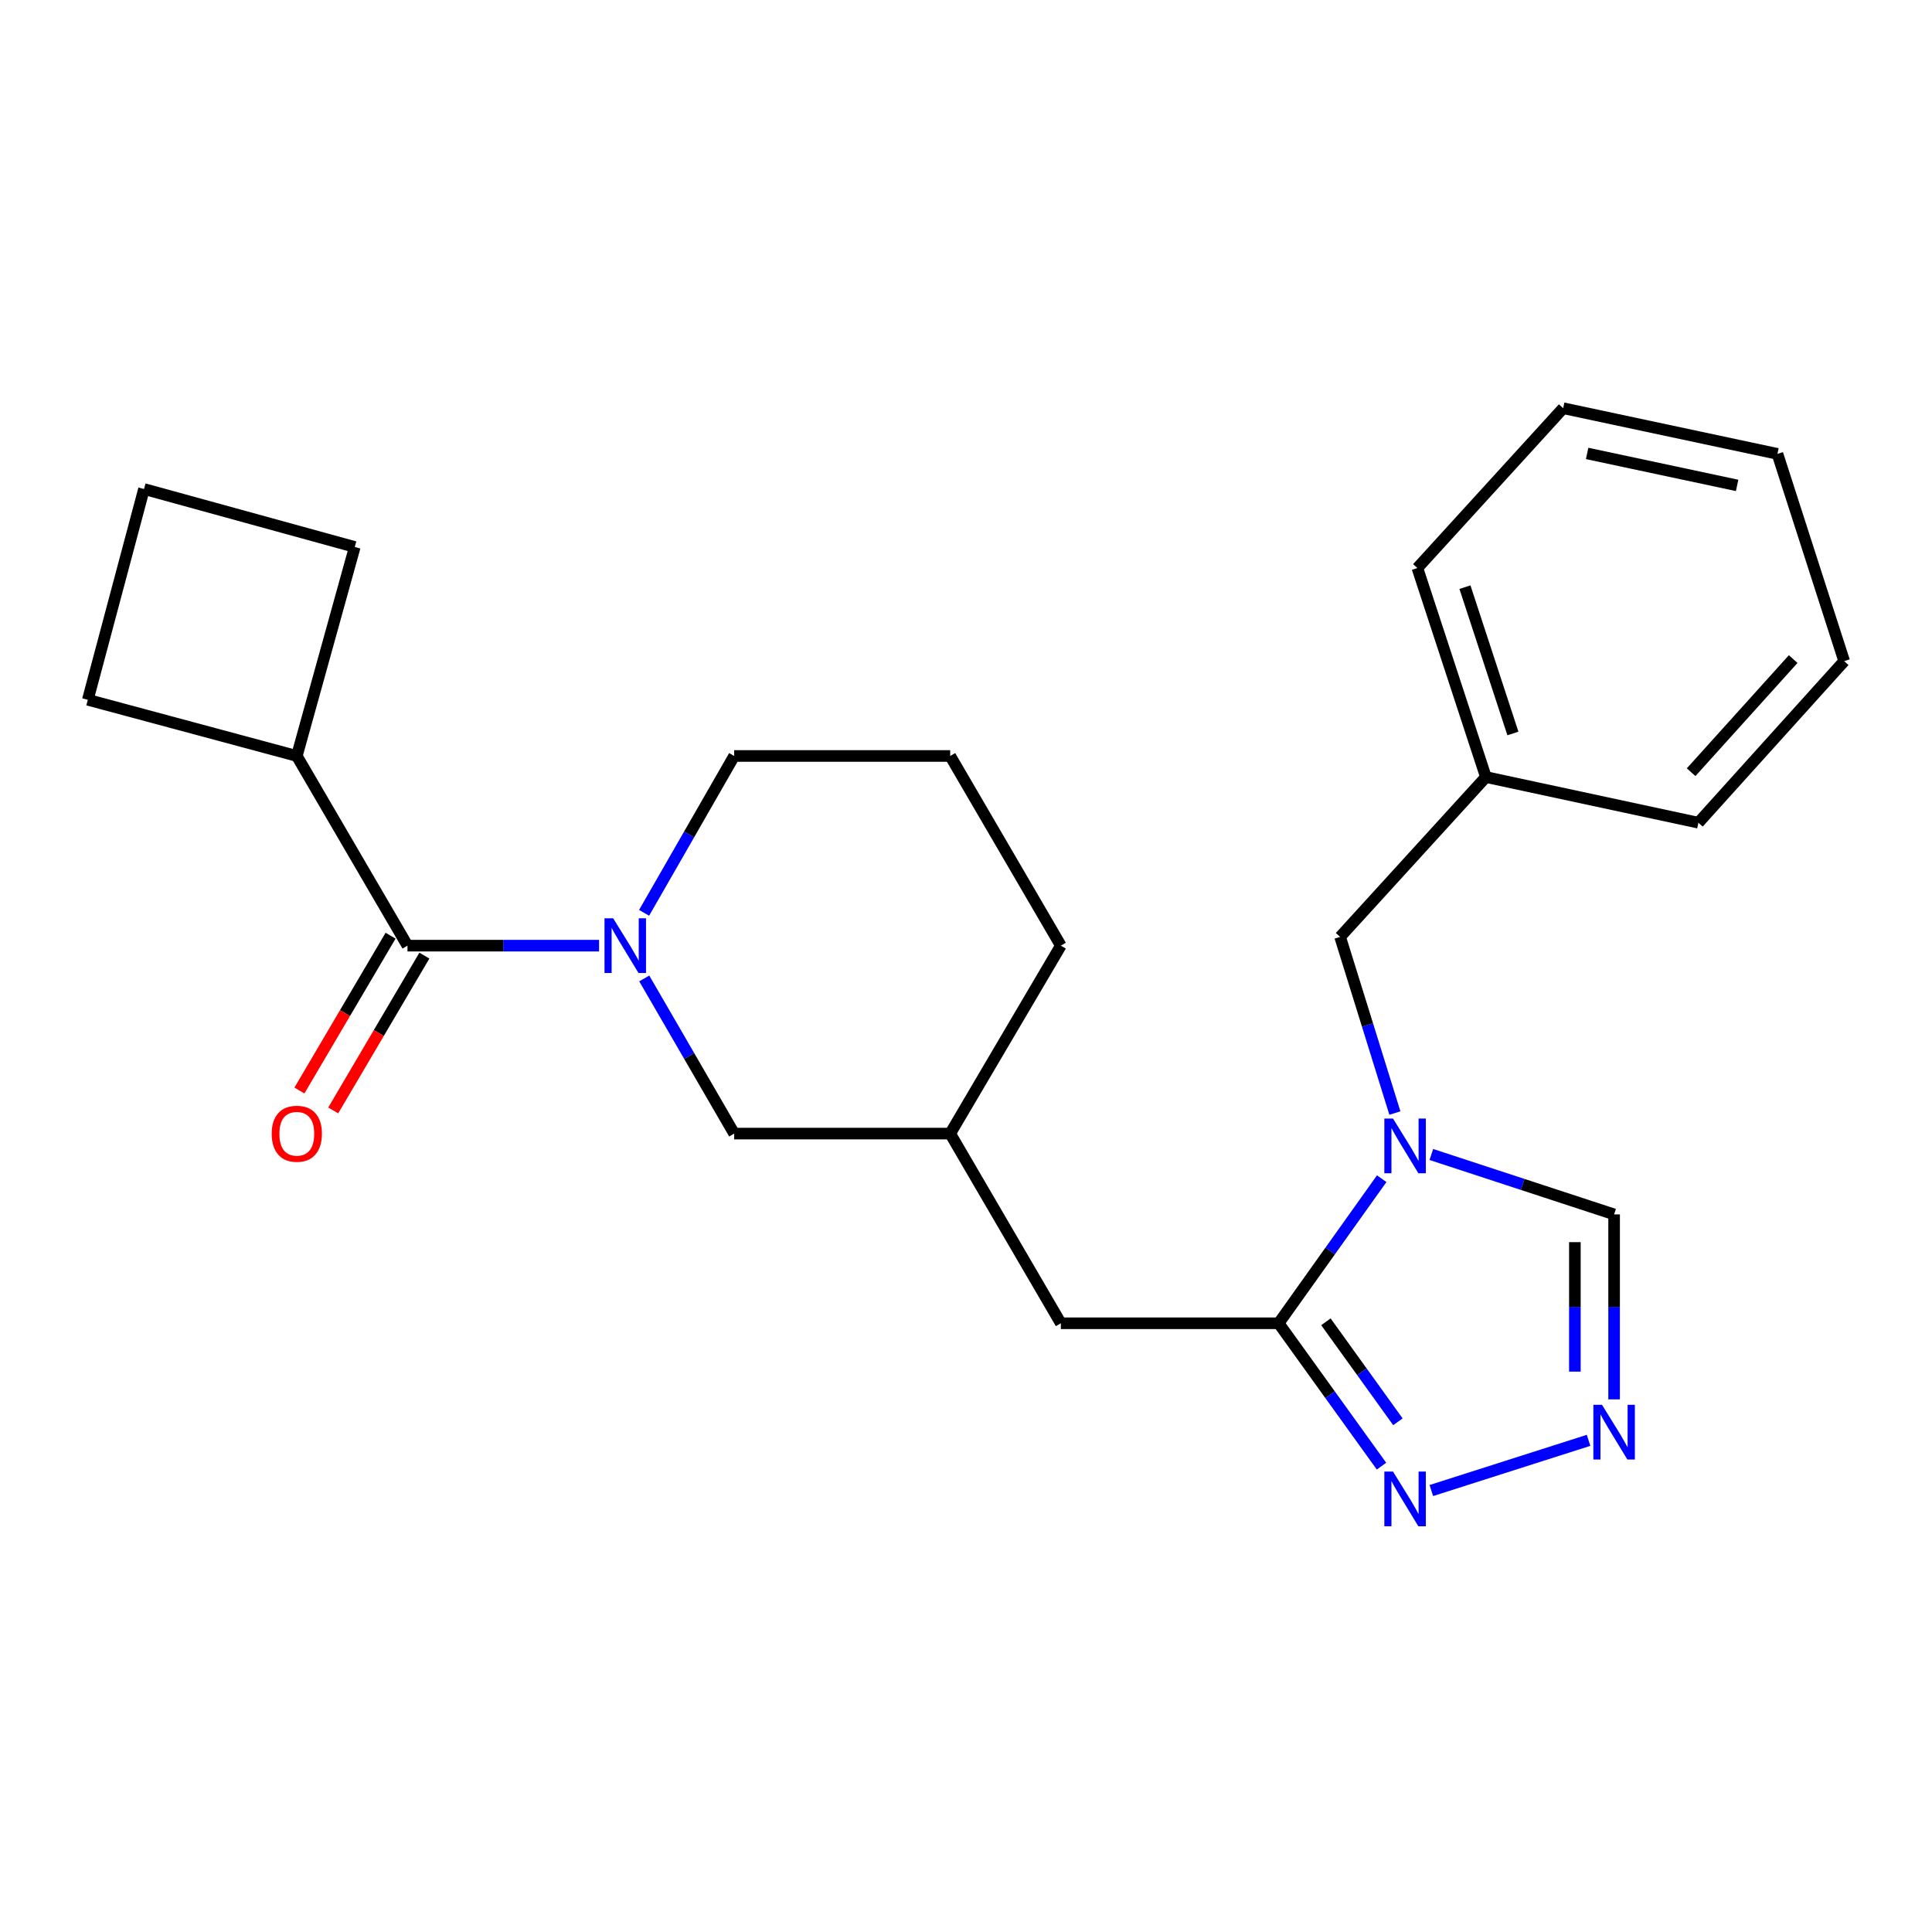 <?xml version='1.0' encoding='iso-8859-1'?>
<svg version='1.1' baseProfile='full'
              xmlns='http://www.w3.org/2000/svg'
                      xmlns:rdkit='http://www.rdkit.org/xml'
                      xmlns:xlink='http://www.w3.org/1999/xlink'
                  xml:space='preserve'
width='1000px' height='1000px' viewBox='0 0 1000 1000'>
<!-- END OF HEADER -->
<rect style='opacity:1.0;fill:#FFFFFF;stroke:none' width='1000' height='1000' x='0' y='0'> </rect>
<path class='bond-0' d='M 715.17,610.087 L 688.497,647.506' style='fill:none;fill-rule:evenodd;stroke:#0000FF;stroke-width:6px;stroke-linecap:butt;stroke-linejoin:miter;stroke-opacity:1' />
<path class='bond-0' d='M 688.497,647.506 L 661.824,684.924' style='fill:none;fill-rule:evenodd;stroke:#000000;stroke-width:6px;stroke-linecap:butt;stroke-linejoin:miter;stroke-opacity:1' />
<path class='bond-1' d='M 740.859,597.561 L 788.159,613.065' style='fill:none;fill-rule:evenodd;stroke:#0000FF;stroke-width:6px;stroke-linecap:butt;stroke-linejoin:miter;stroke-opacity:1' />
<path class='bond-1' d='M 788.159,613.065 L 835.46,628.569' style='fill:none;fill-rule:evenodd;stroke:#000000;stroke-width:6px;stroke-linecap:butt;stroke-linejoin:miter;stroke-opacity:1' />
<path class='bond-2' d='M 721.99,576.116 L 707.815,530.524' style='fill:none;fill-rule:evenodd;stroke:#0000FF;stroke-width:6px;stroke-linecap:butt;stroke-linejoin:miter;stroke-opacity:1' />
<path class='bond-2' d='M 707.815,530.524 L 693.64,484.933' style='fill:none;fill-rule:evenodd;stroke:#000000;stroke-width:6px;stroke-linecap:butt;stroke-linejoin:miter;stroke-opacity:1' />
<path class='bond-3' d='M 661.824,684.924 L 688.443,721.901' style='fill:none;fill-rule:evenodd;stroke:#000000;stroke-width:6px;stroke-linecap:butt;stroke-linejoin:miter;stroke-opacity:1' />
<path class='bond-3' d='M 688.443,721.901 L 715.063,758.878' style='fill:none;fill-rule:evenodd;stroke:#0000FF;stroke-width:6px;stroke-linecap:butt;stroke-linejoin:miter;stroke-opacity:1' />
<path class='bond-3' d='M 686.291,684.152 L 704.925,710.036' style='fill:none;fill-rule:evenodd;stroke:#000000;stroke-width:6px;stroke-linecap:butt;stroke-linejoin:miter;stroke-opacity:1' />
<path class='bond-3' d='M 704.925,710.036 L 723.558,735.919' style='fill:none;fill-rule:evenodd;stroke:#0000FF;stroke-width:6px;stroke-linecap:butt;stroke-linejoin:miter;stroke-opacity:1' />
<path class='bond-4' d='M 661.824,684.924 L 549.09,684.924' style='fill:none;fill-rule:evenodd;stroke:#000000;stroke-width:6px;stroke-linecap:butt;stroke-linejoin:miter;stroke-opacity:1' />
<path class='bond-5' d='M 333.467,506.439 L 356.734,546.592' style='fill:none;fill-rule:evenodd;stroke:#0000FF;stroke-width:6px;stroke-linecap:butt;stroke-linejoin:miter;stroke-opacity:1' />
<path class='bond-5' d='M 356.734,546.592 L 380,586.745' style='fill:none;fill-rule:evenodd;stroke:#000000;stroke-width:6px;stroke-linecap:butt;stroke-linejoin:miter;stroke-opacity:1' />
<path class='bond-6' d='M 310.075,489.468 L 260.493,489.468' style='fill:none;fill-rule:evenodd;stroke:#0000FF;stroke-width:6px;stroke-linecap:butt;stroke-linejoin:miter;stroke-opacity:1' />
<path class='bond-6' d='M 260.493,489.468 L 210.911,489.468' style='fill:none;fill-rule:evenodd;stroke:#000000;stroke-width:6px;stroke-linecap:butt;stroke-linejoin:miter;stroke-opacity:1' />
<path class='bond-7' d='M 333.388,472.478 L 356.694,431.883' style='fill:none;fill-rule:evenodd;stroke:#0000FF;stroke-width:6px;stroke-linecap:butt;stroke-linejoin:miter;stroke-opacity:1' />
<path class='bond-7' d='M 356.694,431.883 L 380,391.289' style='fill:none;fill-rule:evenodd;stroke:#000000;stroke-width:6px;stroke-linecap:butt;stroke-linejoin:miter;stroke-opacity:1' />
<path class='bond-8' d='M 202.161,484.316 L 178.568,524.383' style='fill:none;fill-rule:evenodd;stroke:#000000;stroke-width:6px;stroke-linecap:butt;stroke-linejoin:miter;stroke-opacity:1' />
<path class='bond-8' d='M 178.568,524.383 L 154.974,564.45' style='fill:none;fill-rule:evenodd;stroke:#FF0000;stroke-width:6px;stroke-linecap:butt;stroke-linejoin:miter;stroke-opacity:1' />
<path class='bond-8' d='M 219.661,494.62 L 196.068,534.688' style='fill:none;fill-rule:evenodd;stroke:#000000;stroke-width:6px;stroke-linecap:butt;stroke-linejoin:miter;stroke-opacity:1' />
<path class='bond-8' d='M 196.068,534.688 L 172.474,574.755' style='fill:none;fill-rule:evenodd;stroke:#FF0000;stroke-width:6px;stroke-linecap:butt;stroke-linejoin:miter;stroke-opacity:1' />
<path class='bond-9' d='M 210.911,489.468 L 153.63,391.289' style='fill:none;fill-rule:evenodd;stroke:#000000;stroke-width:6px;stroke-linecap:butt;stroke-linejoin:miter;stroke-opacity:1' />
<path class='bond-10' d='M 740.852,771.502 L 822.237,745.514' style='fill:none;fill-rule:evenodd;stroke:#0000FF;stroke-width:6px;stroke-linecap:butt;stroke-linejoin:miter;stroke-opacity:1' />
<path class='bond-11' d='M 835.46,724.313 L 835.46,676.441' style='fill:none;fill-rule:evenodd;stroke:#0000FF;stroke-width:6px;stroke-linecap:butt;stroke-linejoin:miter;stroke-opacity:1' />
<path class='bond-11' d='M 835.46,676.441 L 835.46,628.569' style='fill:none;fill-rule:evenodd;stroke:#000000;stroke-width:6px;stroke-linecap:butt;stroke-linejoin:miter;stroke-opacity:1' />
<path class='bond-11' d='M 815.151,709.952 L 815.151,676.441' style='fill:none;fill-rule:evenodd;stroke:#0000FF;stroke-width:6px;stroke-linecap:butt;stroke-linejoin:miter;stroke-opacity:1' />
<path class='bond-11' d='M 815.151,676.441 L 815.151,642.931' style='fill:none;fill-rule:evenodd;stroke:#000000;stroke-width:6px;stroke-linecap:butt;stroke-linejoin:miter;stroke-opacity:1' />
<path class='bond-12' d='M 693.64,484.933 L 769.097,402.199' style='fill:none;fill-rule:evenodd;stroke:#000000;stroke-width:6px;stroke-linecap:butt;stroke-linejoin:miter;stroke-opacity:1' />
<path class='bond-13' d='M 380,586.745 L 491.82,586.745' style='fill:none;fill-rule:evenodd;stroke:#000000;stroke-width:6px;stroke-linecap:butt;stroke-linejoin:miter;stroke-opacity:1' />
<path class='bond-14' d='M 549.09,684.924 L 491.82,586.745' style='fill:none;fill-rule:evenodd;stroke:#000000;stroke-width:6px;stroke-linecap:butt;stroke-linejoin:miter;stroke-opacity:1' />
<path class='bond-15' d='M 153.63,391.289 L 183.63,283.113' style='fill:none;fill-rule:evenodd;stroke:#000000;stroke-width:6px;stroke-linecap:butt;stroke-linejoin:miter;stroke-opacity:1' />
<path class='bond-16' d='M 153.63,391.289 L 45.455,362.203' style='fill:none;fill-rule:evenodd;stroke:#000000;stroke-width:6px;stroke-linecap:butt;stroke-linejoin:miter;stroke-opacity:1' />
<path class='bond-17' d='M 491.82,586.745 L 549.09,489.468' style='fill:none;fill-rule:evenodd;stroke:#000000;stroke-width:6px;stroke-linecap:butt;stroke-linejoin:miter;stroke-opacity:1' />
<path class='bond-18' d='M 380,391.289 L 491.82,391.289' style='fill:none;fill-rule:evenodd;stroke:#000000;stroke-width:6px;stroke-linecap:butt;stroke-linejoin:miter;stroke-opacity:1' />
<path class='bond-19' d='M 769.097,402.199 L 733.636,294.012' style='fill:none;fill-rule:evenodd;stroke:#000000;stroke-width:6px;stroke-linecap:butt;stroke-linejoin:miter;stroke-opacity:1' />
<path class='bond-19' d='M 783.076,379.645 L 758.253,303.914' style='fill:none;fill-rule:evenodd;stroke:#000000;stroke-width:6px;stroke-linecap:butt;stroke-linejoin:miter;stroke-opacity:1' />
<path class='bond-20' d='M 769.097,402.199 L 879.089,425.835' style='fill:none;fill-rule:evenodd;stroke:#000000;stroke-width:6px;stroke-linecap:butt;stroke-linejoin:miter;stroke-opacity:1' />
<path class='bond-21' d='M 491.82,391.289 L 549.09,489.468' style='fill:none;fill-rule:evenodd;stroke:#000000;stroke-width:6px;stroke-linecap:butt;stroke-linejoin:miter;stroke-opacity:1' />
<path class='bond-22' d='M 74.541,253.113 L 45.455,362.203' style='fill:none;fill-rule:evenodd;stroke:#000000;stroke-width:6px;stroke-linecap:butt;stroke-linejoin:miter;stroke-opacity:1' />
<path class='bond-23' d='M 74.541,253.113 L 183.63,283.113' style='fill:none;fill-rule:evenodd;stroke:#000000;stroke-width:6px;stroke-linecap:butt;stroke-linejoin:miter;stroke-opacity:1' />
<path class='bond-24' d='M 733.636,294.012 L 809.093,211.289' style='fill:none;fill-rule:evenodd;stroke:#000000;stroke-width:6px;stroke-linecap:butt;stroke-linejoin:miter;stroke-opacity:1' />
<path class='bond-25' d='M 879.089,425.835 L 954.545,342.199' style='fill:none;fill-rule:evenodd;stroke:#000000;stroke-width:6px;stroke-linecap:butt;stroke-linejoin:miter;stroke-opacity:1' />
<path class='bond-25' d='M 875.329,399.686 L 928.148,341.141' style='fill:none;fill-rule:evenodd;stroke:#000000;stroke-width:6px;stroke-linecap:butt;stroke-linejoin:miter;stroke-opacity:1' />
<path class='bond-26' d='M 954.545,342.199 L 919.999,234.926' style='fill:none;fill-rule:evenodd;stroke:#000000;stroke-width:6px;stroke-linecap:butt;stroke-linejoin:miter;stroke-opacity:1' />
<path class='bond-27' d='M 809.093,211.289 L 919.999,234.926' style='fill:none;fill-rule:evenodd;stroke:#000000;stroke-width:6px;stroke-linecap:butt;stroke-linejoin:miter;stroke-opacity:1' />
<path class='bond-27' d='M 821.496,234.697 L 899.13,251.243' style='fill:none;fill-rule:evenodd;stroke:#000000;stroke-width:6px;stroke-linecap:butt;stroke-linejoin:miter;stroke-opacity:1' />
<path  class='atom-0' d='M 721.013 578.948
L 730.293 593.948
Q 731.213 595.428, 732.693 598.108
Q 734.173 600.788, 734.253 600.948
L 734.253 578.948
L 738.013 578.948
L 738.013 607.268
L 734.133 607.268
L 724.173 590.868
Q 723.013 588.948, 721.773 586.748
Q 720.573 584.548, 720.213 583.868
L 720.213 607.268
L 716.533 607.268
L 716.533 578.948
L 721.013 578.948
' fill='#0000FF'/>
<path  class='atom-2' d='M 317.373 475.308
L 326.653 490.308
Q 327.573 491.788, 329.053 494.468
Q 330.533 497.148, 330.613 497.308
L 330.613 475.308
L 334.373 475.308
L 334.373 503.628
L 330.493 503.628
L 320.533 487.228
Q 319.373 485.308, 318.133 483.108
Q 316.933 480.908, 316.573 480.228
L 316.573 503.628
L 312.893 503.628
L 312.893 475.308
L 317.373 475.308
' fill='#0000FF'/>
<path  class='atom-4' d='M 721.013 761.678
L 730.293 776.678
Q 731.213 778.158, 732.693 780.838
Q 734.173 783.518, 734.253 783.678
L 734.253 761.678
L 738.013 761.678
L 738.013 789.998
L 734.133 789.998
L 724.173 773.598
Q 723.013 771.678, 721.773 769.478
Q 720.573 767.278, 720.213 766.598
L 720.213 789.998
L 716.533 789.998
L 716.533 761.678
L 721.013 761.678
' fill='#0000FF'/>
<path  class='atom-5' d='M 829.2 727.131
L 838.48 742.131
Q 839.4 743.611, 840.88 746.291
Q 842.36 748.971, 842.44 749.131
L 842.44 727.131
L 846.2 727.131
L 846.2 755.451
L 842.32 755.451
L 832.36 739.051
Q 831.2 737.131, 829.96 734.931
Q 828.76 732.731, 828.4 732.051
L 828.4 755.451
L 824.72 755.451
L 824.72 727.131
L 829.2 727.131
' fill='#0000FF'/>
<path  class='atom-10' d='M 140.63 586.825
Q 140.63 580.025, 143.99 576.225
Q 147.35 572.425, 153.63 572.425
Q 159.91 572.425, 163.27 576.225
Q 166.63 580.025, 166.63 586.825
Q 166.63 593.705, 163.23 597.625
Q 159.83 601.505, 153.63 601.505
Q 147.39 601.505, 143.99 597.625
Q 140.63 593.745, 140.63 586.825
M 153.63 598.305
Q 157.95 598.305, 160.27 595.425
Q 162.63 592.505, 162.63 586.825
Q 162.63 581.265, 160.27 578.465
Q 157.95 575.625, 153.63 575.625
Q 149.31 575.625, 146.95 578.425
Q 144.63 581.225, 144.63 586.825
Q 144.63 592.545, 146.95 595.425
Q 149.31 598.305, 153.63 598.305
' fill='#FF0000'/>
</svg>
